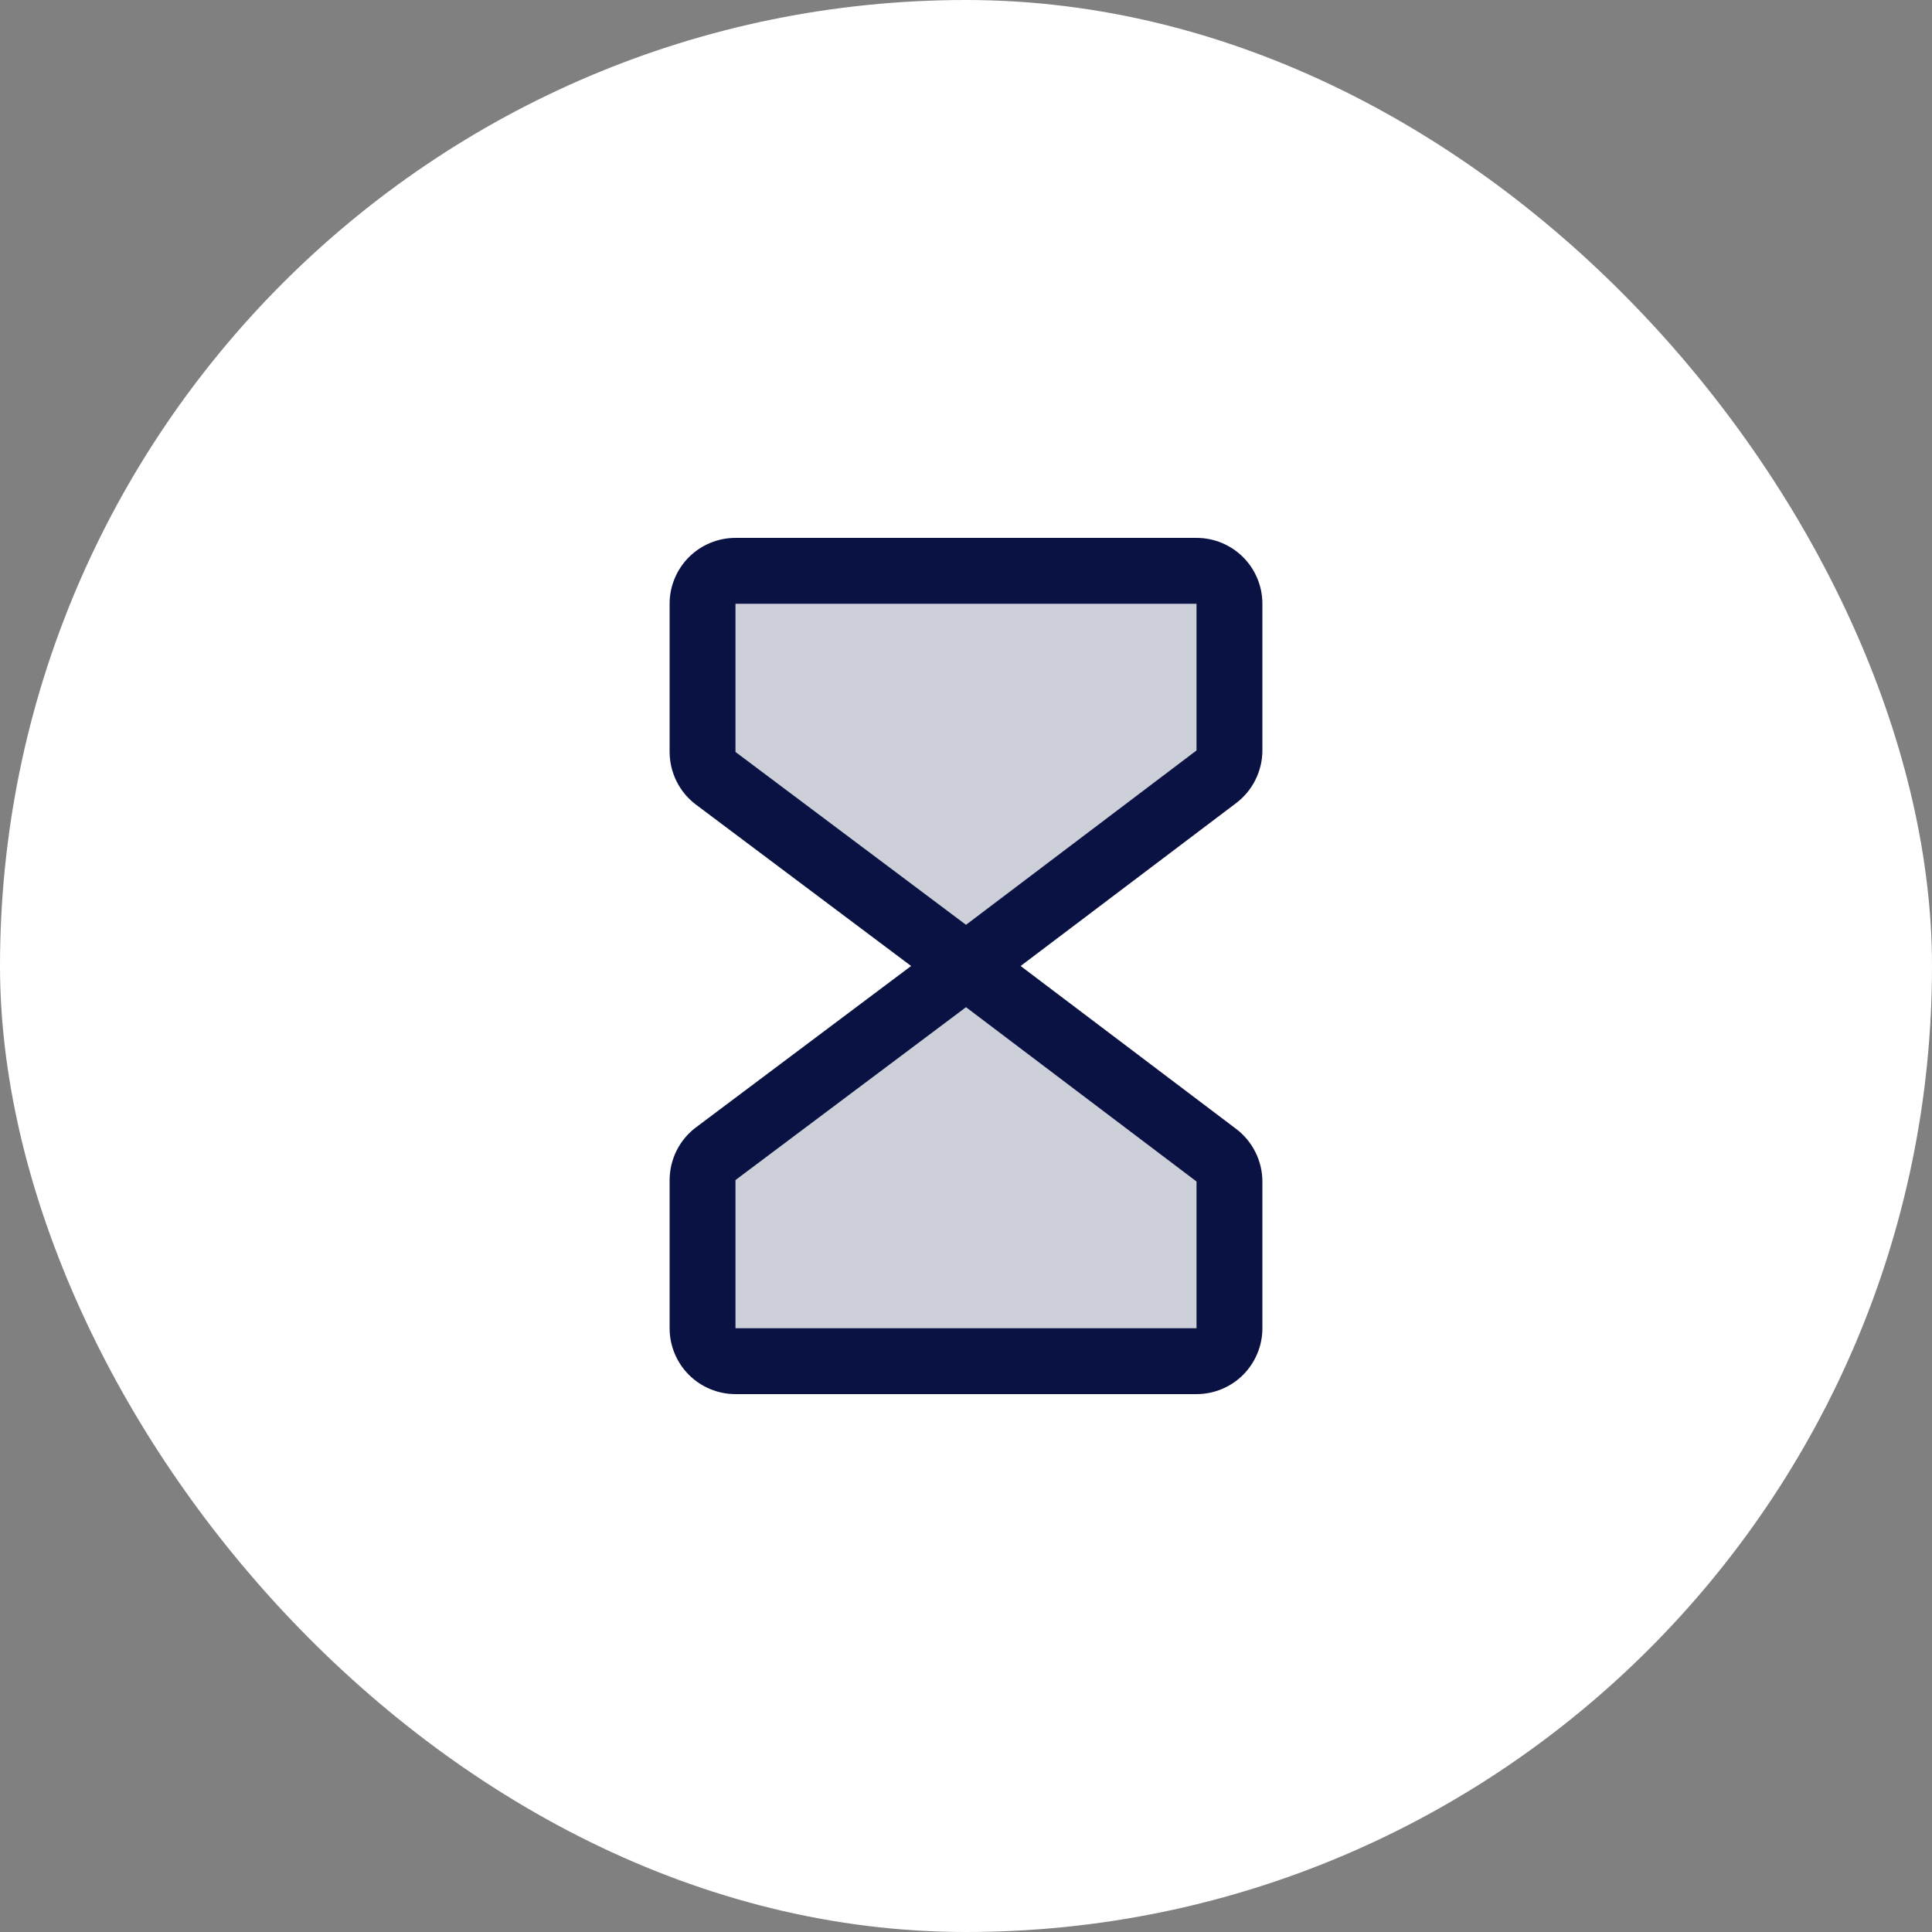 <svg width="44" height="44" viewBox="0 0 44 44" fill="none" xmlns="http://www.w3.org/2000/svg">
<rect x="0" y="0" width="44" height="44" fill="#808080" stroke="none"/>
<rect width="44" height="44" rx="22" fill="white"/>
<path opacity="0.2" d="M27.702 17.688L22 22L16.3 17.725C16.207 17.655 16.131 17.565 16.079 17.46C16.027 17.356 16 17.241 16 17.125V13.75C16 13.551 16.079 13.36 16.22 13.22C16.36 13.079 16.551 13 16.75 13H27.25C27.449 13 27.64 13.079 27.78 13.22C27.921 13.36 28 13.551 28 13.75V17.091C28 17.207 27.973 17.321 27.921 17.424C27.869 17.528 27.794 17.618 27.702 17.688ZM16 26.875V30.25C16 30.449 16.079 30.64 16.22 30.78C16.36 30.921 16.551 31 16.75 31H27.25C27.449 31 27.64 30.921 27.78 30.78C27.921 30.64 28 30.449 28 30.25V26.909C28 26.793 27.973 26.678 27.921 26.575C27.869 26.471 27.794 26.381 27.702 26.311L22 22L16.3 26.275C16.207 26.345 16.131 26.435 16.079 26.54C16.027 26.644 16 26.759 16 26.875Z" fill="#091242"/>
<path d="M28.75 17.091V13.75C28.75 13.352 28.592 12.971 28.311 12.689C28.029 12.408 27.648 12.25 27.25 12.25H16.75C16.352 12.25 15.971 12.408 15.689 12.689C15.408 12.971 15.25 13.352 15.25 13.75V17.125C15.251 17.358 15.305 17.587 15.409 17.796C15.513 18.004 15.664 18.185 15.85 18.325L20.75 22L15.85 25.675C15.664 25.815 15.513 25.996 15.409 26.204C15.305 26.413 15.251 26.642 15.25 26.875V30.25C15.25 30.648 15.408 31.029 15.689 31.311C15.971 31.592 16.352 31.75 16.75 31.75H27.25C27.648 31.75 28.029 31.592 28.311 31.311C28.592 31.029 28.75 30.648 28.75 30.25V26.909C28.75 26.677 28.695 26.448 28.592 26.241C28.489 26.033 28.339 25.852 28.155 25.712L23.244 22L28.155 18.288C28.339 18.148 28.489 17.967 28.592 17.759C28.695 17.552 28.75 17.323 28.75 17.091ZM27.25 30.25H16.75V26.875L22 22.938L27.25 26.908V30.25ZM27.25 17.091L22 21.062L16.75 17.125V13.75H27.25V17.091Z" fill="#091242"/>
</svg>
